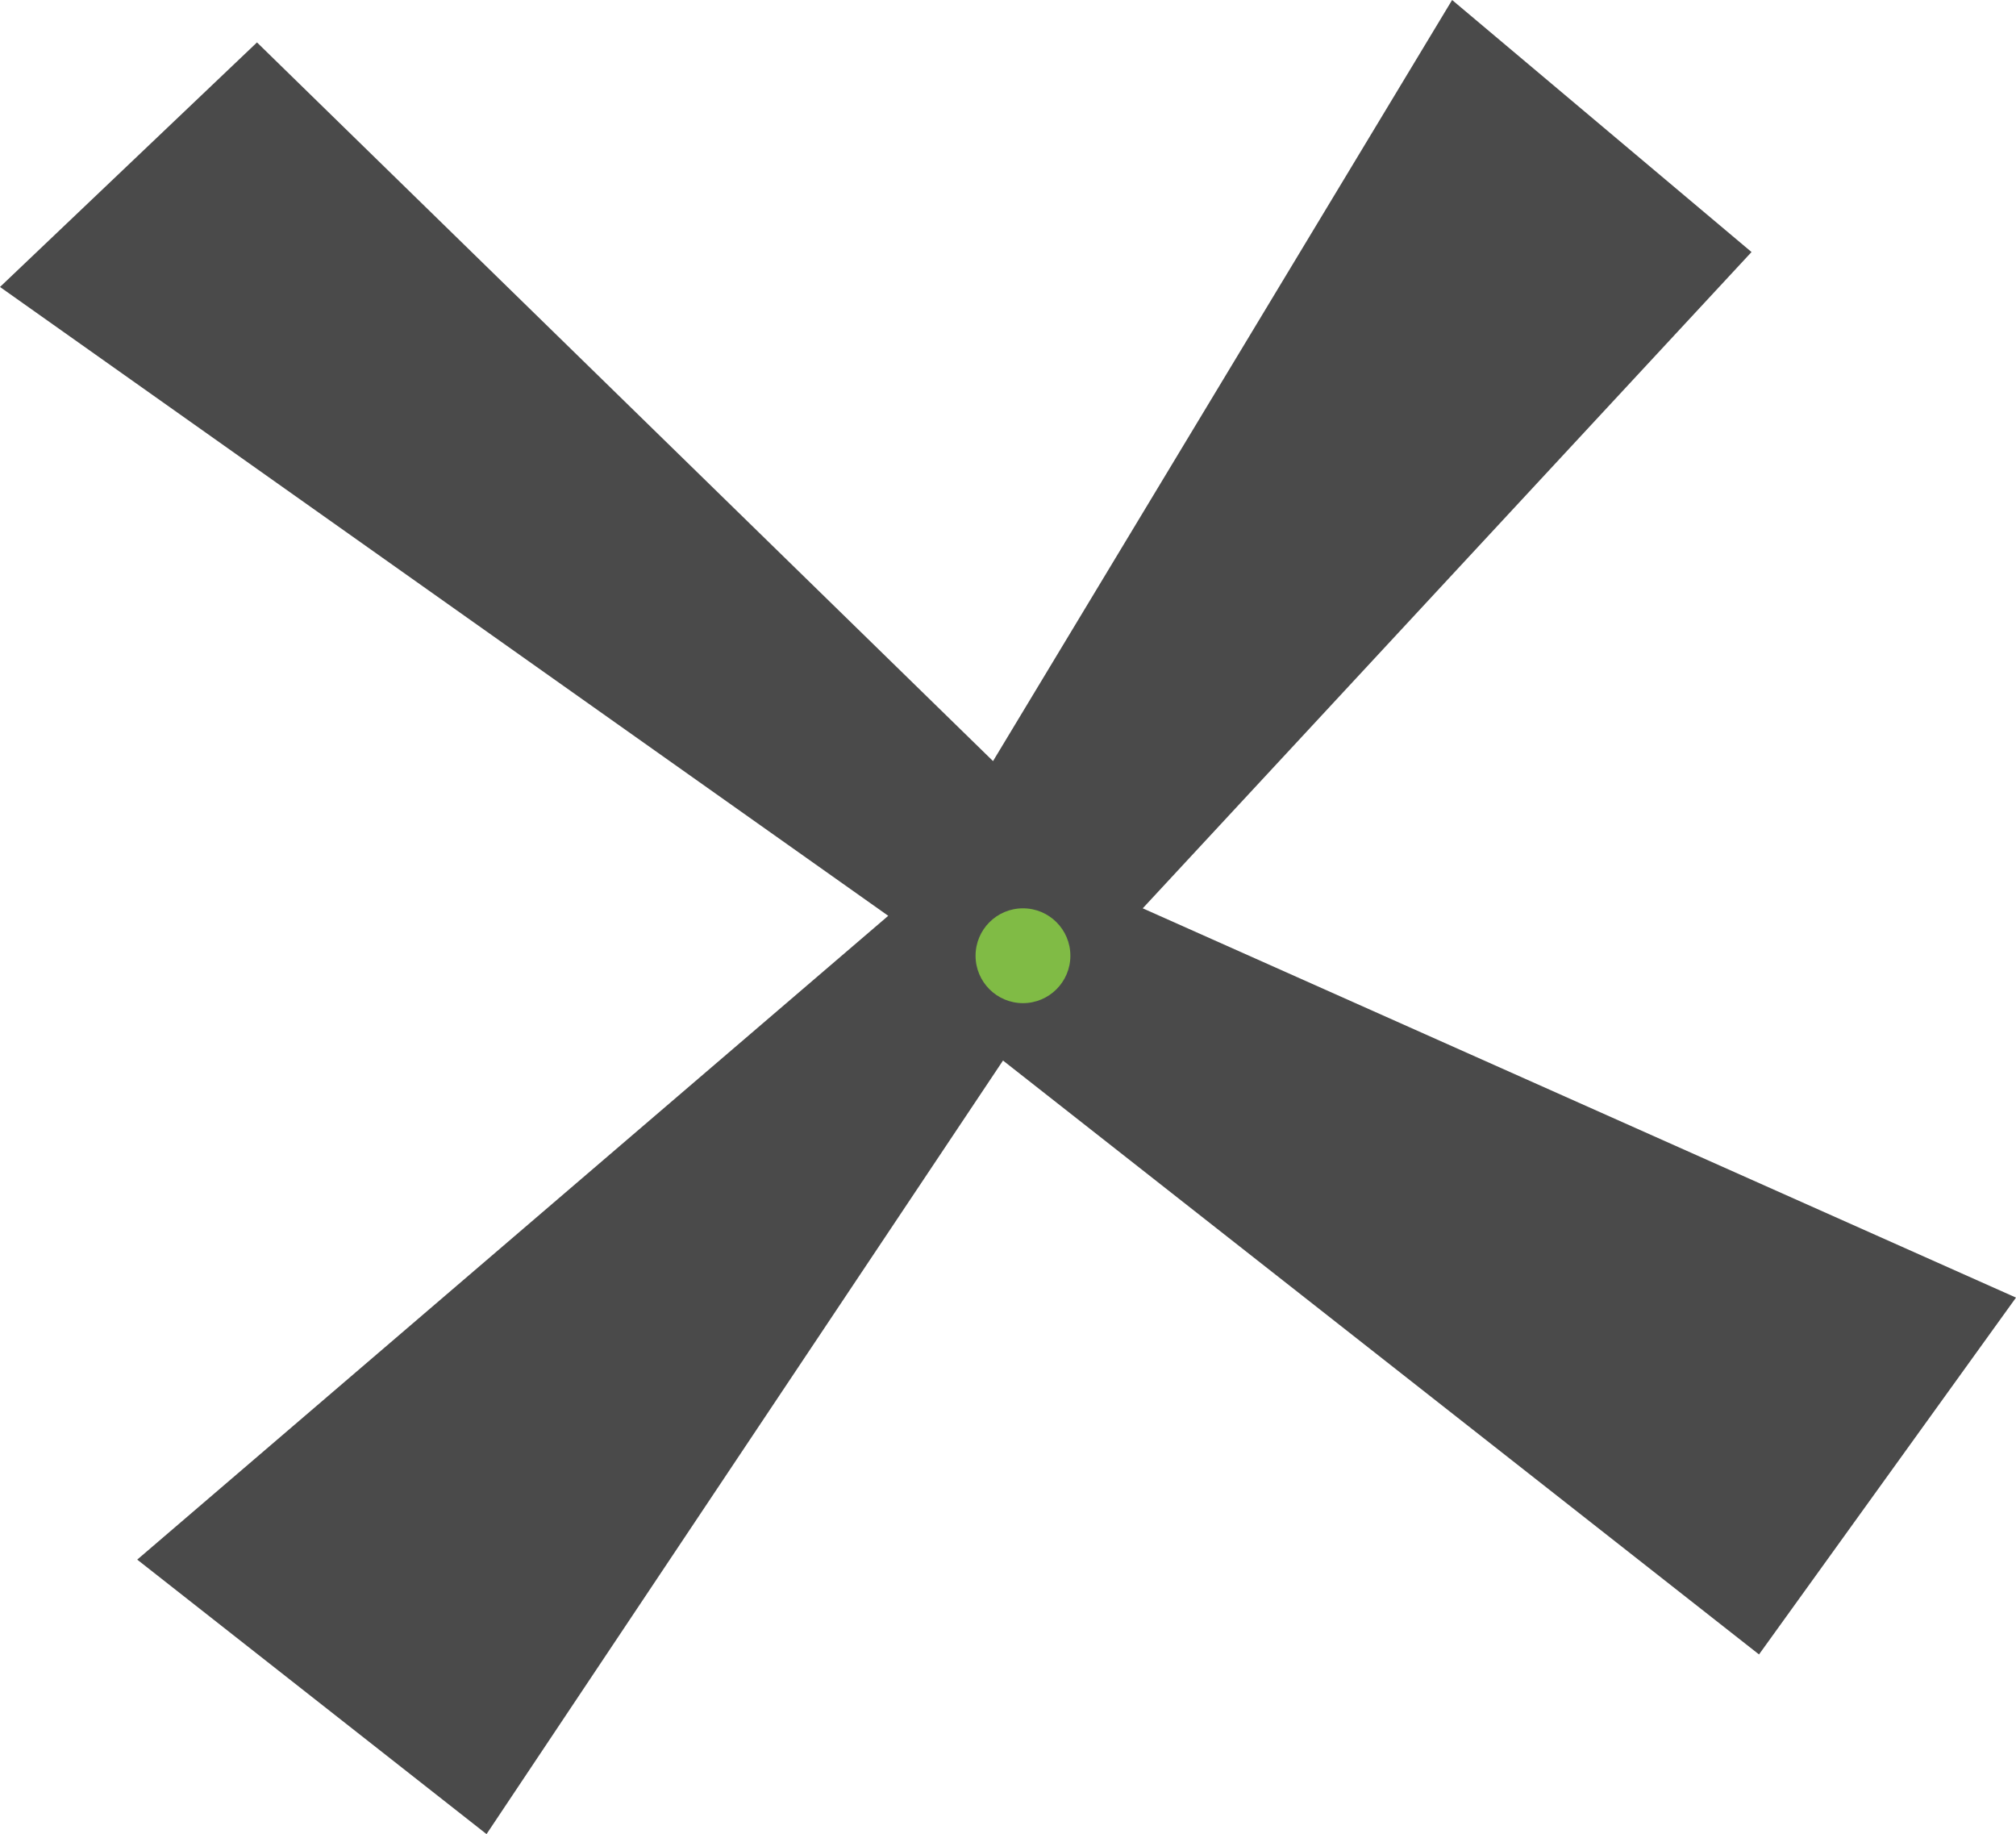 <?xml version="1.0" encoding="UTF-8"?> <!-- Generator: Adobe Illustrator 23.0.2, SVG Export Plug-In . SVG Version: 6.00 Build 0) --> <svg xmlns="http://www.w3.org/2000/svg" xmlns:xlink="http://www.w3.org/1999/xlink" id="Слой_1" x="0px" y="0px" viewBox="0 0 80.8 73.5" style="enable-background:new 0 0 80.8 73.5;" xml:space="preserve"> <style type="text/css"> .st0{fill:#4A4A4A;} .st1{fill:#80BB45;} </style> <title>Ресурс 2</title> <g> <g id="Слой_1-2"> <polygon class="st0" points="0,11.5 35.6,36.7 5.5,62.5 19.5,73.5 40.2,42.5 70.5,66.3 80.8,52 45.8,36.4 70.2,10.1 58.2,0 39.8,30.5 10.3,1.7 "></polygon> <circle class="st1" cx="41" cy="38.3" r="1.9"></circle> </g> </g> </svg> 